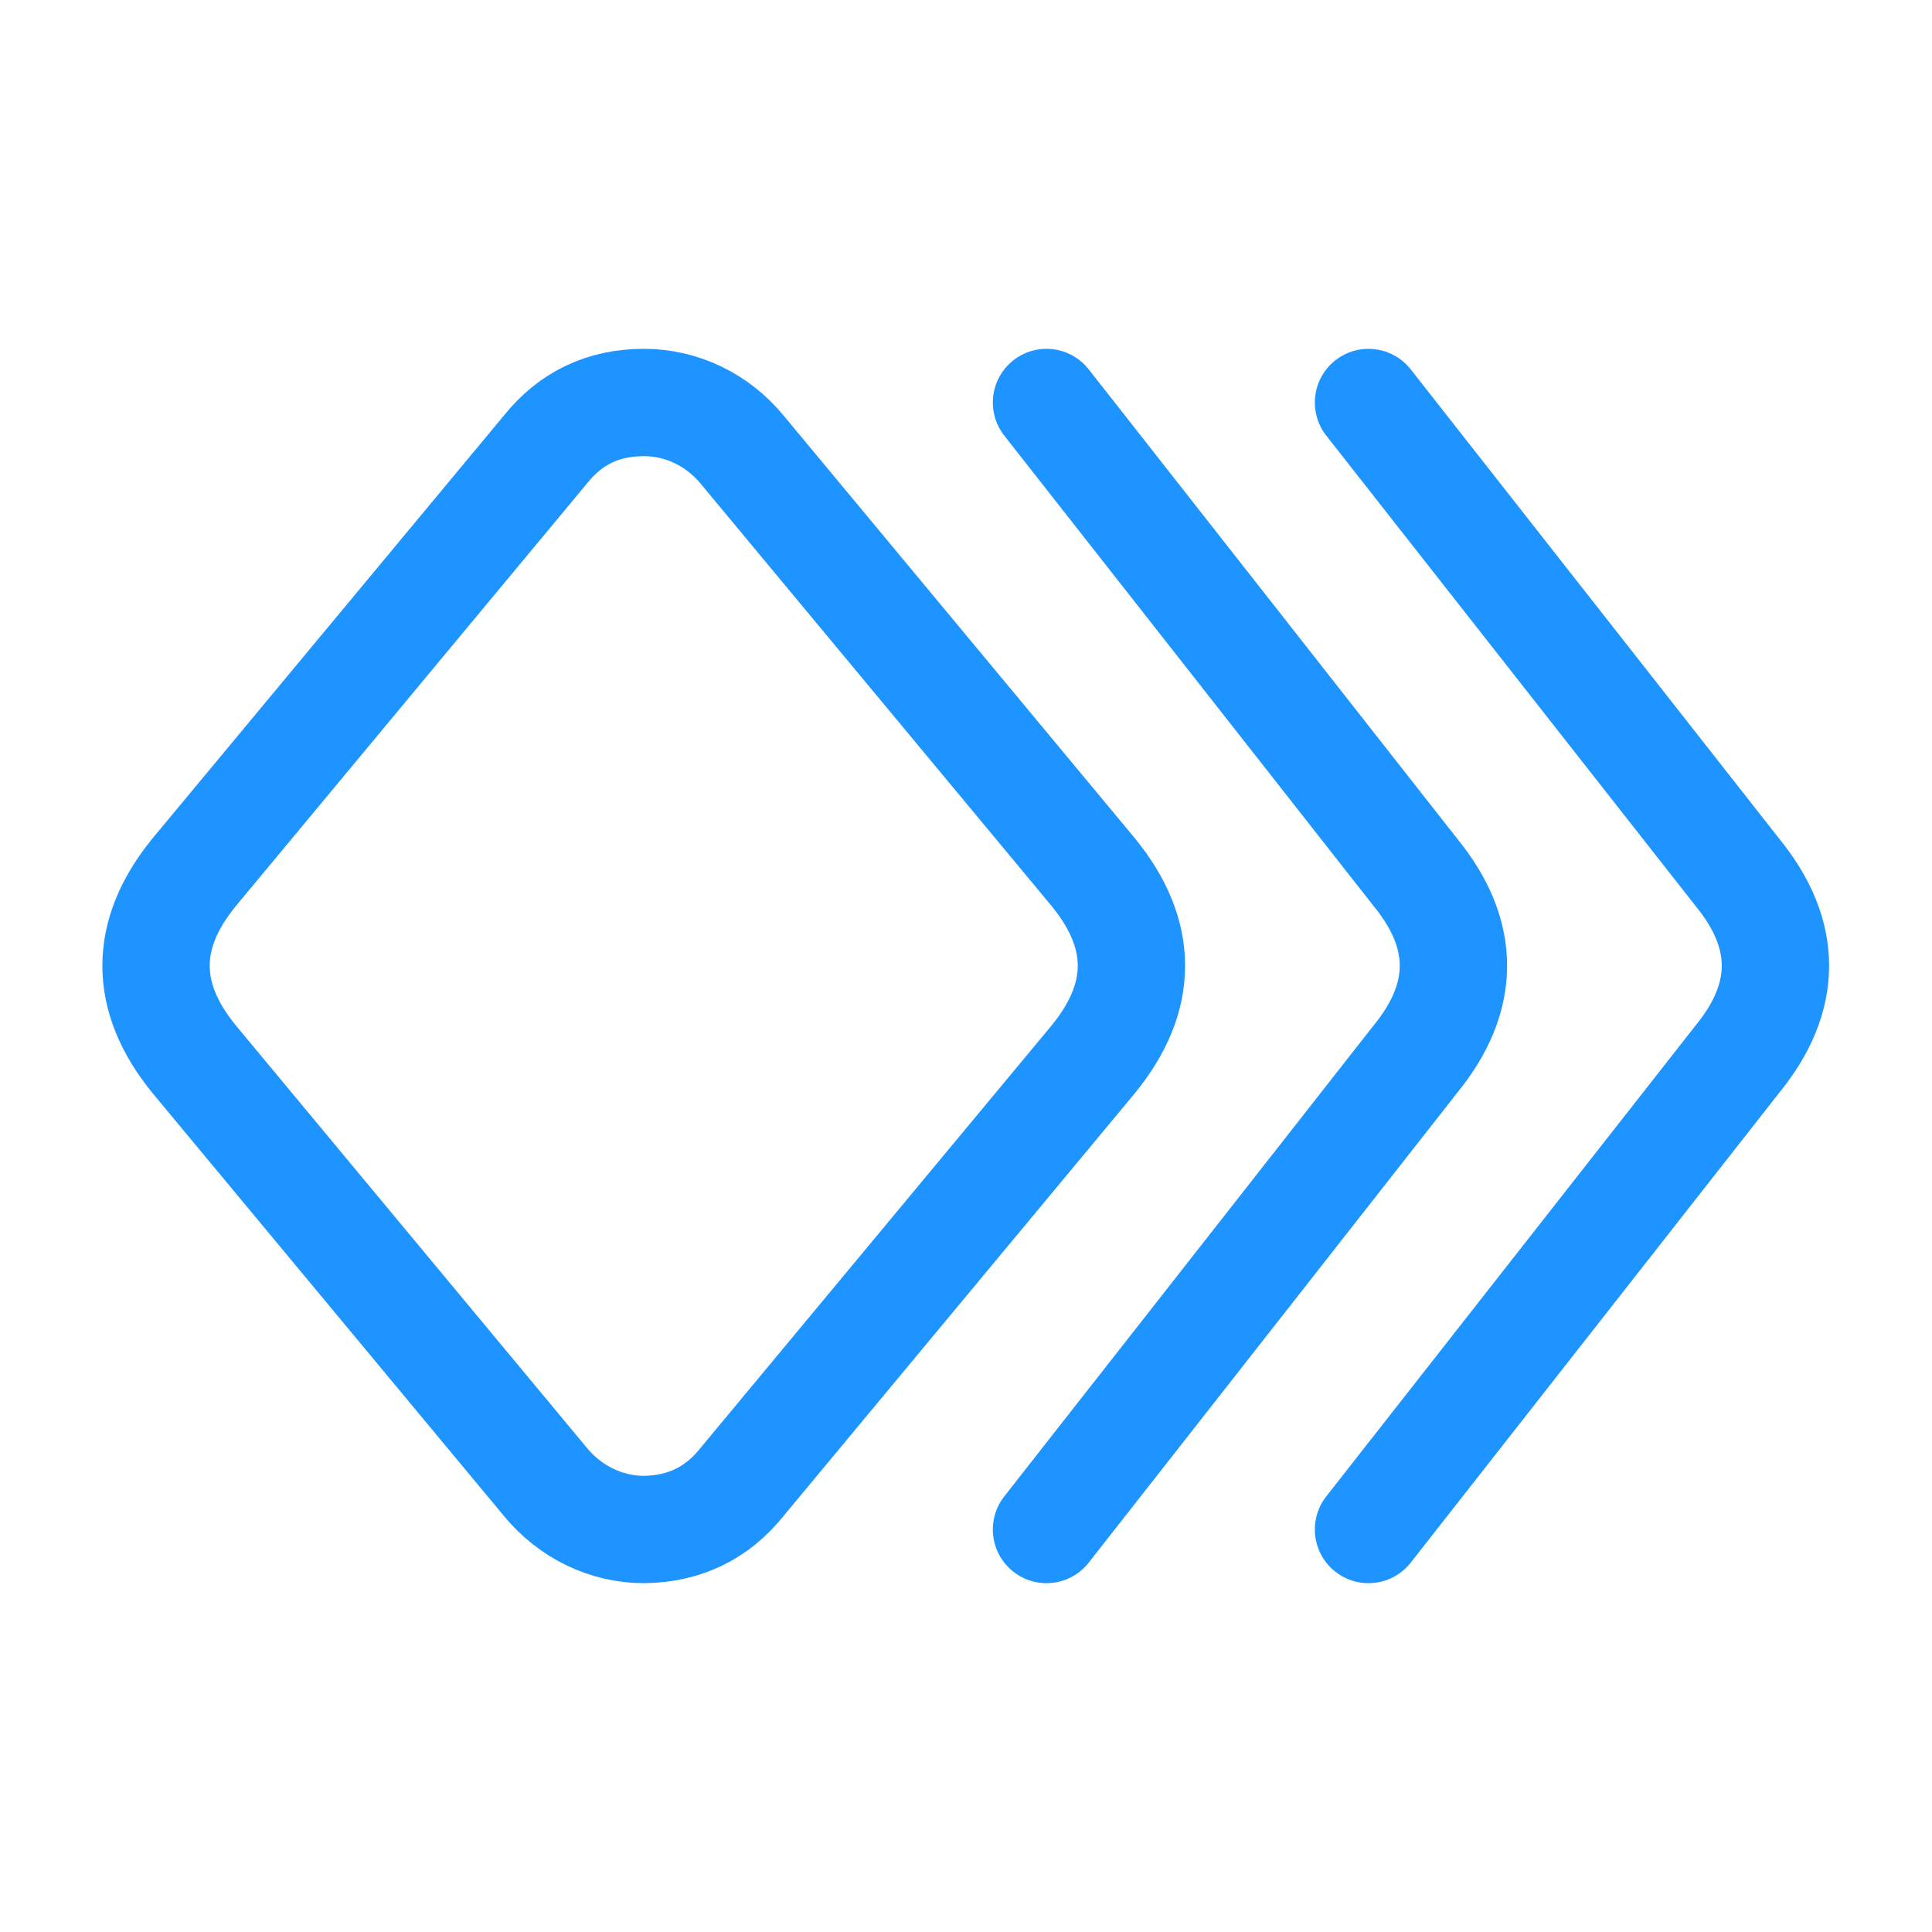<svg width="36" height="36" viewBox="0 0 36 36" fill="none" xmlns="http://www.w3.org/2000/svg" xmlns:xlink="http://www.w3.org/1999/xlink">
	<desc>
			Created with Pixso.
	</desc>
	<defs>
		<clipPath id="clip16_82">
			<rect id="svg" width="36" height="36" fill="white" fill-opacity="0"/>
		</clipPath>
	</defs>
	<g clip-path="url(#clip16_82)">
		<path id="path" d="M0 0L36 0L36 36L0 36L0 0Z" fill="#000000" fill-opacity="0" fill-rule="nonzero"/>
		<path id="path" d="M36 0L36 36L0 36L0 0L36 0Z" stroke="#000000" stroke-opacity="0" stroke-width="2" stroke-linejoin="round"/>
		<path id="path" d="M13.83 27.61C13.36 28.2 12.75 28.49 12 28.5C11.29 28.5 10.62 28.17 10.16 27.61L3.62 19.74C2.67 18.58 2.67 17.41 3.62 16.25L10.16 8.38C10.63 7.79 11.24 7.5 12 7.5C12.7 7.5 13.37 7.82 13.83 8.38L20.37 16.25C21.32 17.41 21.32 18.58 20.37 19.74L13.83 27.61Z" fill="#000000" fill-opacity="0" fill-rule="nonzero"/>
		<path id="path" d="M12 28.5C11.29 28.5 10.62 28.17 10.16 27.61L3.62 19.74C2.67 18.58 2.67 17.41 3.62 16.25L10.16 8.38C10.63 7.79 11.24 7.5 12 7.5C12.7 7.5 13.37 7.82 13.83 8.38L20.37 16.25C21.32 17.41 21.32 18.58 20.37 19.74L13.83 27.61C13.36 28.2 12.75 28.49 12 28.5Z" stroke="#1D94FF" stroke-opacity="1" stroke-width="2" stroke-linejoin="round"/>
		<path id="path" d="M24.74 8.12L24.71 8.11C24.36 7.67 24.44 7.05 24.88 6.71C25.32 6.36 25.94 6.44 26.28 6.88L26.28 6.91L24.74 8.12ZM26.28 29.08L26.28 29.11C25.94 29.55 25.32 29.63 24.88 29.28C24.44 28.94 24.36 28.32 24.71 27.88L24.74 27.87L26.28 29.08Z" fill="#000000" fill-opacity="0" fill-rule="nonzero"/>
		<path id="path" d="M25.5 7.5L32.37 16.25C33.32 17.41 33.32 18.58 32.37 19.74L25.5 28.5" stroke="#1D94FF" stroke-opacity="1" stroke-width="2" stroke-linejoin="round" stroke-linecap="round"/>
		<path id="path" d="M18.74 8.12L18.71 8.11C18.36 7.67 18.44 7.05 18.88 6.71C19.32 6.36 19.94 6.44 20.28 6.88L20.28 6.91L18.74 8.12ZM20.28 29.08L20.28 29.11C19.94 29.55 19.32 29.63 18.88 29.28C18.44 28.94 18.36 28.32 18.71 27.88L18.74 27.87L20.28 29.08Z" fill="#000000" fill-opacity="0" fill-rule="nonzero"/>
		<path id="path" d="M19.5 7.5L26.37 16.25C27.32 17.41 27.32 18.58 26.37 19.74L19.5 28.5" stroke="#1D94FF" stroke-opacity="1" stroke-width="2" stroke-linejoin="round" stroke-linecap="round"/>
	</g>
</svg>
